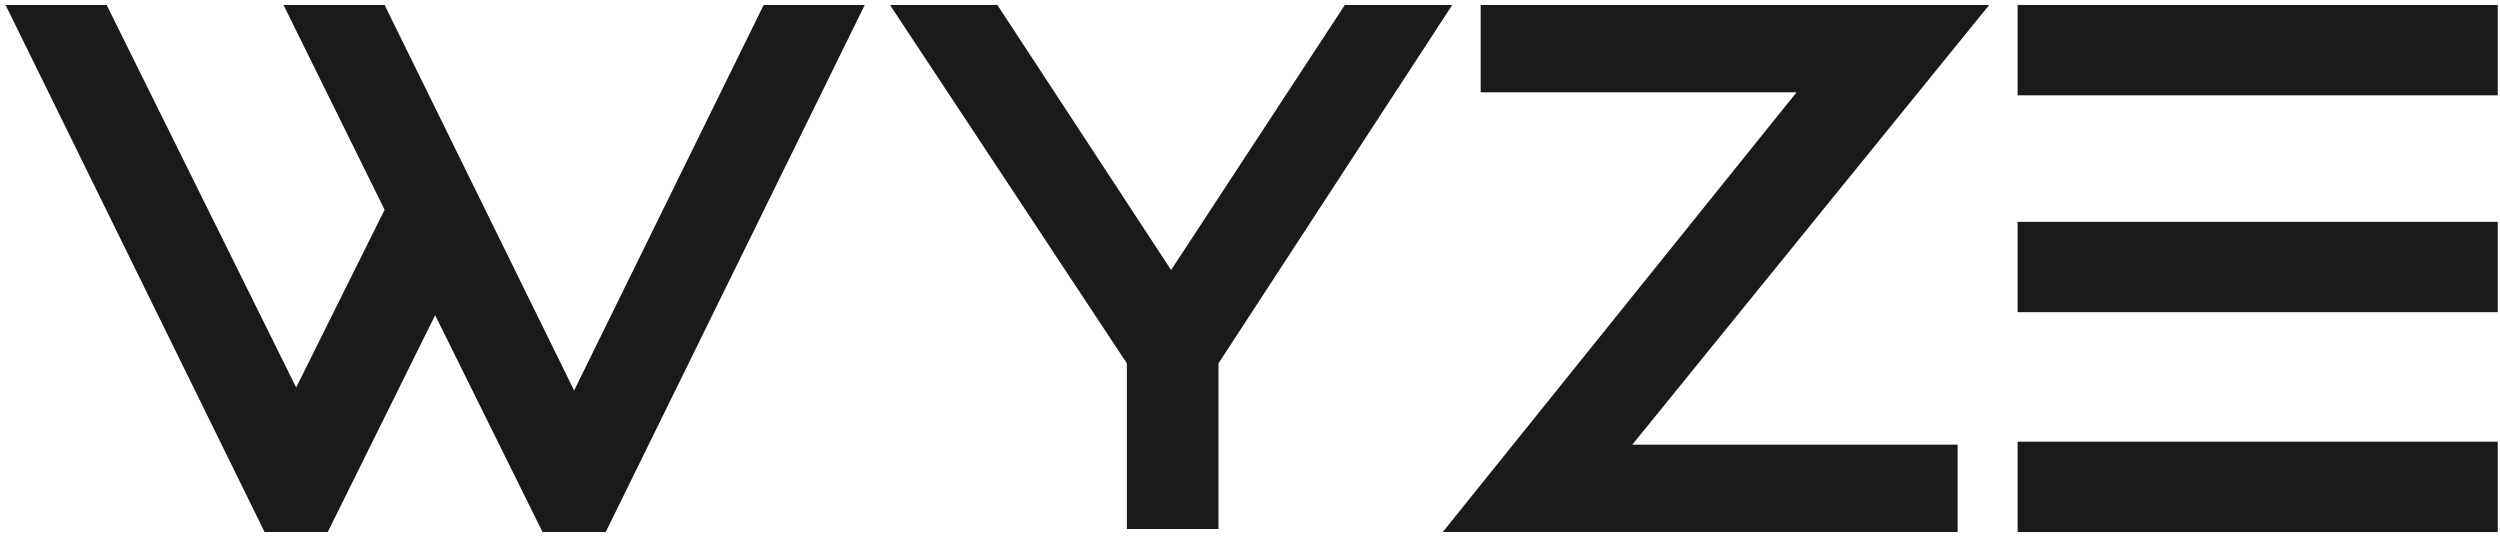 <svg width="260" height="57" viewBox="0 0 260 57" fill="none" xmlns="http://www.w3.org/2000/svg">
<g clip-path="url(#clip0_3648_15961)">
<path fill-rule="evenodd" clip-rule="evenodd" d="M39.999 0.519H29.487L39.999 21.817L30.801 40.297L11.091 0.519H0.579L27.516 55.331H34.086L45.255 32.78L56.424 55.331H62.994L89.932 0.519H79.419L59.709 40.61L39.999 0.519Z" fill="#1A1A1A"/>
<path fill-rule="evenodd" clip-rule="evenodd" d="M139.863 0.519L121.795 28.081L103.728 0.519H92.559L117.196 37.791V55.018H126.723V37.791L151.032 0.519H139.863Z" fill="#1A1A1A"/>
<path fill-rule="evenodd" clip-rule="evenodd" d="M209.834 55.332H259.767V45.935H209.834V55.332Z" fill="#1A1A1A"/>
<path fill-rule="evenodd" clip-rule="evenodd" d="M209.834 9.915H259.767V0.519H209.834V9.915Z" fill="#1A1A1A"/>
<path fill-rule="evenodd" clip-rule="evenodd" d="M209.834 32.468H259.767V23.071H209.834V32.468Z" fill="#1A1A1A"/>
<path fill-rule="evenodd" clip-rule="evenodd" d="M153.989 0.519V9.602H186.839L150.046 55.331H203.593V46.248H169.757L206.877 0.519H153.989Z" fill="#1A1A1A"/>
</g>
<defs>
<clipPath id="clip0_3648_15961">
<rect width="259.853" height="57" fill="white"/>
</clipPath>
</defs>
</svg>
